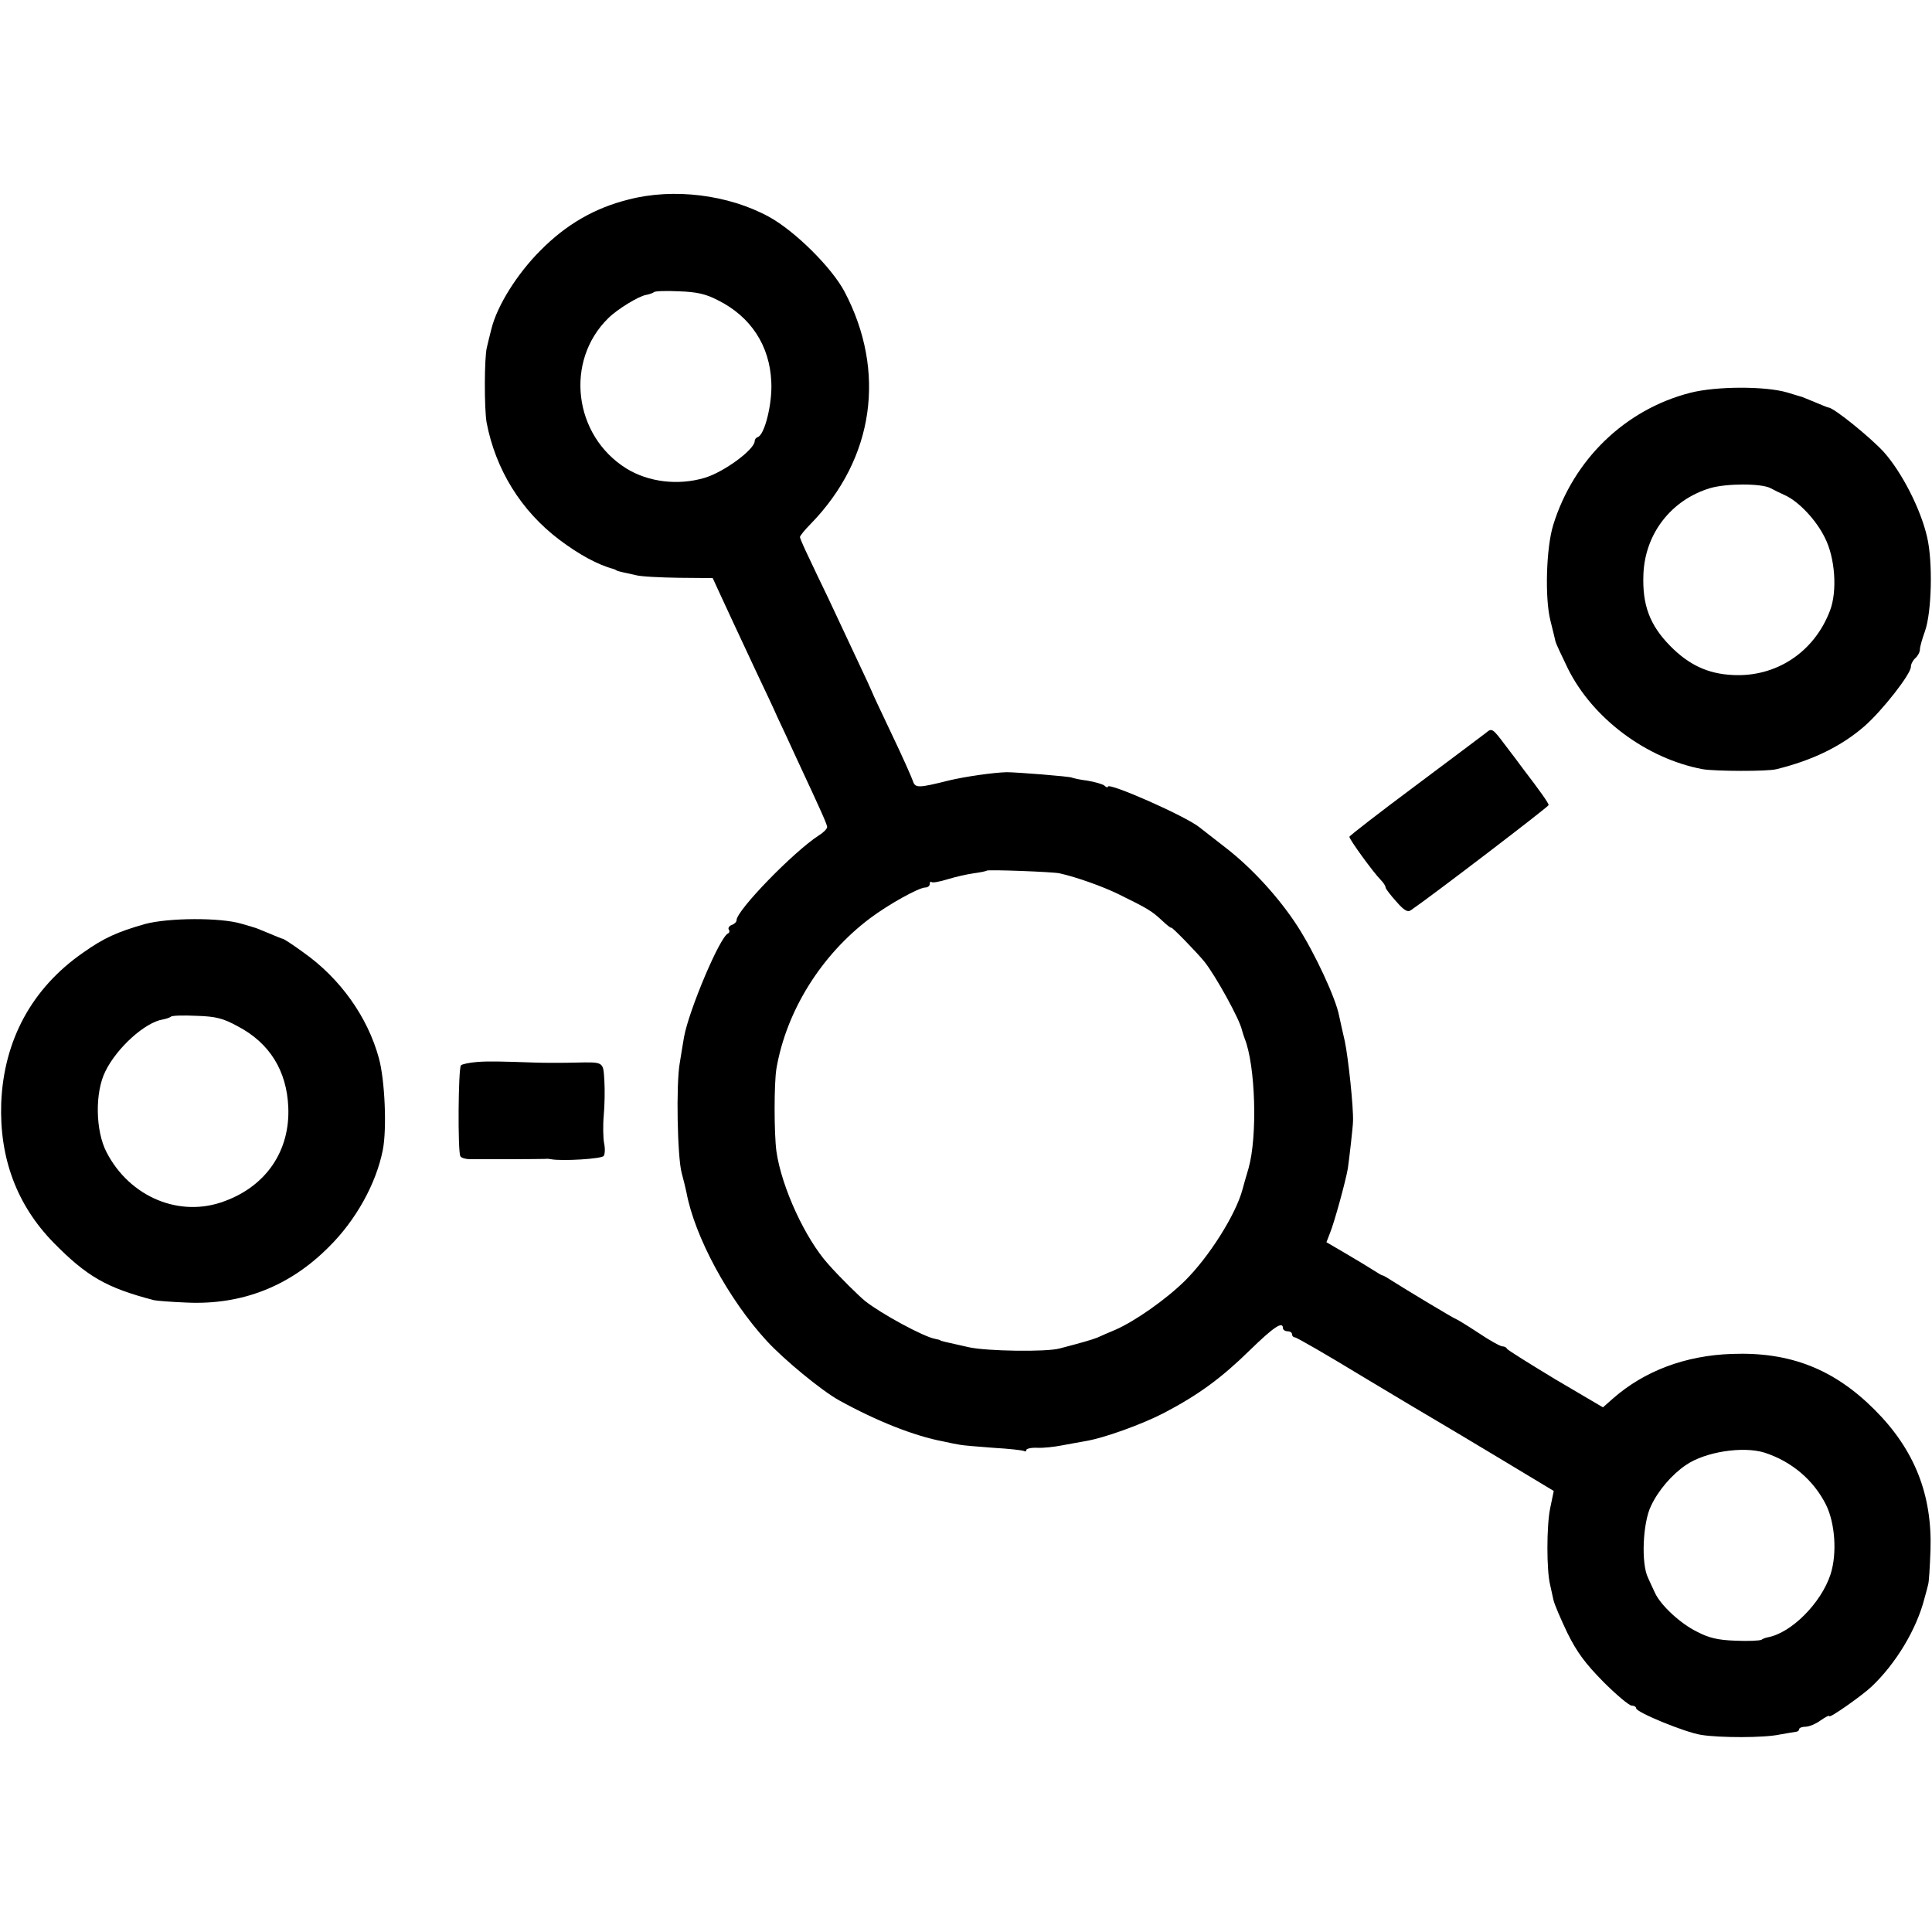 <?xml version="1.0" standalone="no"?>
<!DOCTYPE svg PUBLIC "-//W3C//DTD SVG 20010904//EN"
 "http://www.w3.org/TR/2001/REC-SVG-20010904/DTD/svg10.dtd">
<svg version="1.0" xmlns="http://www.w3.org/2000/svg"
 width="640pt" height="640pt" viewBox="0 0 640 640"
 preserveAspectRatio="xMidYMid meet">
<g transform="translate(0,640) scale(0.1,-0.1)"
fill="#000000" stroke="none">
<path d="M2082 5739 c-112 -28 -206 -82 -292 -169 -76 -76 -143 -182 -162
-259 -5 -20 -12 -47 -15 -61 -9 -33 -9 -206 -1 -250 30 -156 114 -292 241
-388 65 -49 127 -83 180 -97 4 -2 8 -3 10 -5 1 -1 9 -3 17 -5 8 -2 29 -6 45
-10 17 -5 81 -8 143 -9 l113 -1 16 -35 c21 -46 70 -151 128 -275 26 -55 58
-122 70 -150 13 -27 42 -90 65 -140 82 -176 100 -216 100 -225 0 -5 -12 -18
-27 -27 -85 -55 -273 -249 -273 -281 0 -6 -7 -13 -16 -16 -8 -3 -13 -10 -10
-15 4 -5 2 -11 -2 -13 -27 -10 -130 -255 -146 -343 -3 -16 -9 -55 -14 -85 -13
-71 -8 -313 6 -365 6 -22 13 -51 16 -65 27 -146 139 -354 266 -492 57 -62 182
-165 240 -197 125 -69 249 -118 345 -136 22 -5 47 -10 55 -11 8 -2 58 -6 110
-10 52 -3 98 -8 103 -11 4 -2 7 -1 7 4 0 4 16 8 36 7 20 -1 57 3 82 8 26 5 61
11 77 14 62 10 189 56 262 94 114 60 189 115 283 207 79 77 110 98 110 73 0
-5 7 -10 15 -10 8 0 15 -4 15 -10 0 -5 4 -10 9 -10 6 0 108 -59 228 -132 120
-72 227 -136 238 -142 11 -6 104 -62 206 -123 l186 -112 -12 -58 c-12 -58 -12
-206 0 -253 3 -14 8 -36 11 -50 3 -14 24 -63 46 -109 32 -65 60 -102 120 -163
43 -43 85 -78 93 -78 8 0 15 -4 15 -9 0 -13 160 -79 215 -88 63 -10 208 -10
260 1 22 4 46 8 53 9 6 0 12 4 12 9 0 4 9 8 21 8 11 0 34 9 50 21 16 11 29 18
29 14 0 -8 107 67 140 98 81 77 149 190 175 292 5 17 10 37 12 45 3 8 6 60 8
115 6 184 -53 333 -185 465 -135 135 -280 192 -472 185 -154 -5 -290 -56 -394
-147 l-34 -30 -158 93 c-86 52 -158 97 -160 101 -2 5 -9 8 -15 8 -7 0 -43 20
-80 45 -38 25 -71 45 -73 45 -4 0 -172 101 -214 128 -14 9 -27 17 -30 17 -3 0
-16 8 -30 17 -14 9 -55 34 -91 55 l-65 38 12 31 c14 34 52 172 59 214 4 27 17
139 17 155 2 47 -16 213 -27 265 -8 36 -17 74 -19 85 -11 58 -80 207 -138 297
-60 93 -150 192 -238 260 -41 32 -80 62 -86 67 -45 37 -304 151 -304 135 0 -4
-6 -2 -12 4 -7 5 -32 12 -56 16 -24 3 -47 8 -51 10 -6 4 -184 18 -216 18 -44
-1 -140 -15 -190 -27 -104 -26 -113 -26 -121 -2 -4 12 -35 82 -70 155 -35 74
-64 135 -64 137 0 1 -25 56 -56 121 -31 66 -72 153 -91 194 -20 41 -49 102
-64 134 -16 33 -29 63 -29 67 0 4 16 24 36 44 210 216 251 505 111 770 -43 80
-164 200 -250 247 -134 73 -315 96 -465 57z m297 -334 c108 -54 171 -150 176
-270 4 -71 -22 -176 -45 -183 -6 -2 -10 -8 -10 -13 0 -28 -102 -103 -166 -122
-88 -26 -186 -14 -259 31 -175 109 -205 356 -60 498 30 30 101 73 125 77 11 2
22 6 26 9 3 4 41 5 83 3 60 -2 90 -9 130 -30z m1131 -1898 c58 -13 144 -44
195 -69 96 -47 111 -56 144 -87 17 -16 31 -27 31 -24 0 5 85 -82 110 -113 36
-45 117 -191 124 -226 2 -7 6 -20 9 -28 36 -89 43 -324 13 -430 -9 -30 -18
-62 -20 -70 -22 -83 -111 -224 -191 -303 -62 -61 -164 -133 -230 -162 -22 -9
-49 -21 -60 -26 -17 -7 -56 -18 -125 -36 -44 -12 -241 -9 -300 4 -80 18 -95
21 -95 23 0 1 -8 3 -18 5 -38 7 -178 83 -231 125 -20 16 -87 82 -122 122 -76
84 -155 255 -172 374 -8 59 -8 226 0 274 33 192 149 377 310 498 61 46 162
102 183 102 8 0 15 5 15 12 0 6 2 9 6 6 3 -3 26 1 52 9 26 8 65 17 87 20 22 3
42 7 44 9 4 4 219 -4 241 -9z m2335 -1919 c90 -29 163 -91 204 -173 30 -61 37
-161 15 -230 -31 -95 -130 -195 -209 -209 -5 -1 -15 -4 -20 -8 -6 -3 -44 -5
-86 -3 -58 2 -88 9 -128 30 -55 27 -119 87 -138 127 -6 13 -17 36 -24 52 -23
48 -17 182 10 237 24 52 70 105 116 136 64 44 189 63 260 41z"/>
<path d="M5600 5099 c-216 -55 -388 -221 -455 -439 -23 -75 -28 -241 -9 -316
8 -33 16 -64 17 -70 2 -7 20 -46 41 -89 82 -165 260 -298 446 -333 40 -7 215
-8 245 0 121 30 215 76 292 143 59 52 153 172 153 196 0 9 7 22 15 29 8 7 15
20 15 29 0 9 8 36 17 61 22 63 26 228 7 310 -21 93 -84 216 -144 283 -44 48
-166 147 -183 147 -2 0 -22 8 -43 17 -22 9 -41 17 -44 18 -3 1 -25 7 -50 15
-72 21 -233 21 -320 -1z m265 -316 c11 -6 33 -17 49 -24 45 -21 102 -81 131
-140 34 -66 42 -177 17 -242 -52 -137 -178 -221 -323 -213 -82 4 -145 34 -206
96 -68 69 -93 136 -89 237 5 135 92 247 221 286 55 16 169 16 200 0z"/>
<path d="M4922 3972 c-12 -9 -118 -89 -236 -177 -118 -88 -215 -163 -216 -167
0 -9 80 -119 104 -143 9 -9 16 -20 16 -25 0 -4 16 -25 35 -46 26 -30 38 -37
49 -29 69 47 455 342 456 348 0 7 -28 46 -86 122 -8 11 -34 46 -58 77 -42 56
-44 57 -64 40z"/>
<path d="M480 3339 c-91 -26 -136 -46 -205 -95 -170 -118 -263 -291 -271 -499
-6 -182 52 -337 173 -461 111 -113 176 -150 333 -191 8 -2 58 -6 110 -8 182
-8 340 54 470 185 89 88 156 209 178 320 14 70 7 233 -13 305 -37 136 -128
264 -250 350 -34 25 -65 45 -68 45 -2 0 -22 8 -43 17 -22 9 -41 17 -44 18 -3
1 -25 8 -50 15 -70 21 -242 20 -320 -1z m308 -339 c105 -55 162 -147 167 -268
6 -143 -72 -260 -211 -311 -148 -56 -314 13 -391 162 -37 71 -39 198 -4 268
38 78 132 163 191 172 11 2 22 6 26 9 3 4 41 5 84 3 65 -2 89 -8 138 -35z"/>
<path d="M1580 2882 c-25 -2 -49 -7 -53 -11 -9 -9 -11 -286 -2 -301 3 -6 18
-10 33 -10 15 0 75 0 135 0 59 0 111 1 115 1 4 1 12 0 17 -1 36 -7 170 1 175
11 4 6 5 25 1 43 -3 17 -4 58 -1 91 3 33 4 85 2 116 -4 63 -1 61 -97 59 -27
-1 -110 -1 -130 0 -117 4 -157 5 -195 2z"/>
</g>
</svg>
